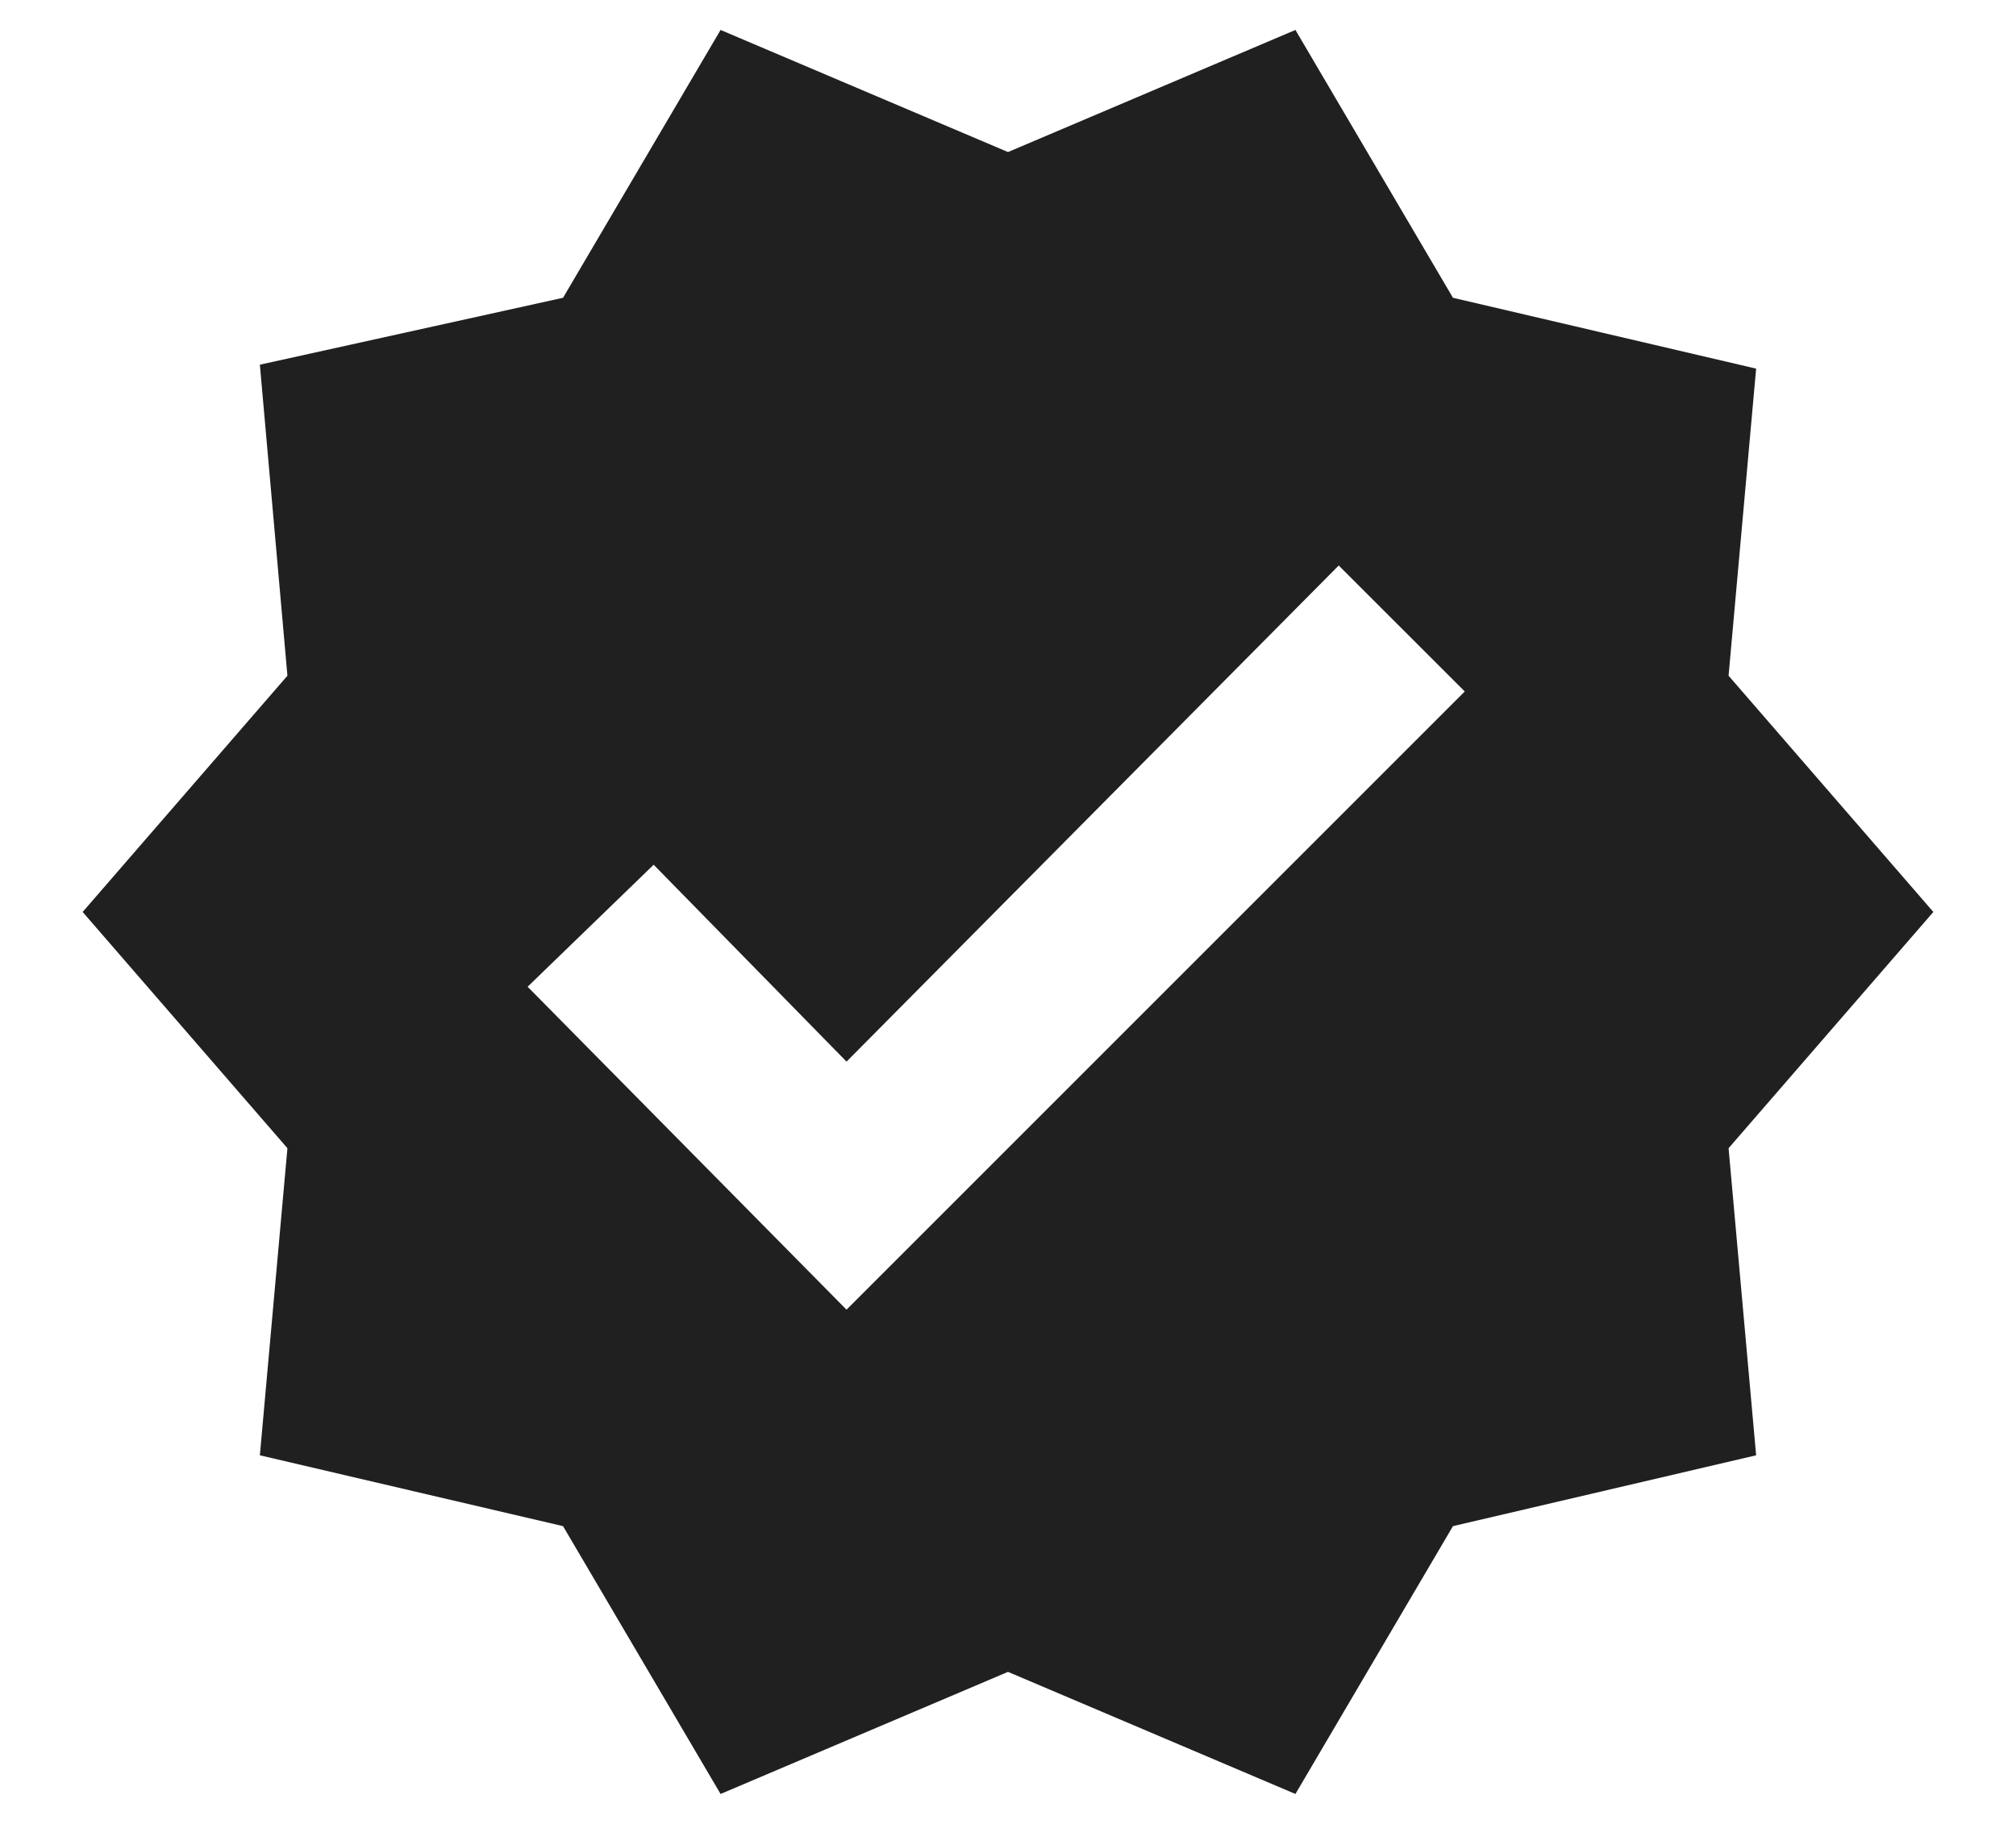 <svg width="21" height="19" viewBox="0 0 21 19" fill="none" xmlns="http://www.w3.org/2000/svg">
<path d="M20.139 9.5L18.006 7.039L18.293 3.84L15.135 3.102L13.494 0.312L10.5 1.584L7.506 0.312L5.865 3.102L2.707 3.799L2.994 7.039L0.861 9.5L2.994 11.961L2.707 15.16L5.865 15.898L7.506 18.688L10.5 17.416L13.494 18.688L15.135 15.898L18.293 15.16L18.006 11.961L20.139 9.5ZM8.818 13.643L5.496 10.279L6.809 9.008L8.818 11.059L13.945 5.891L15.258 7.203L8.818 13.643Z" fill="#202020"/>
</svg>
